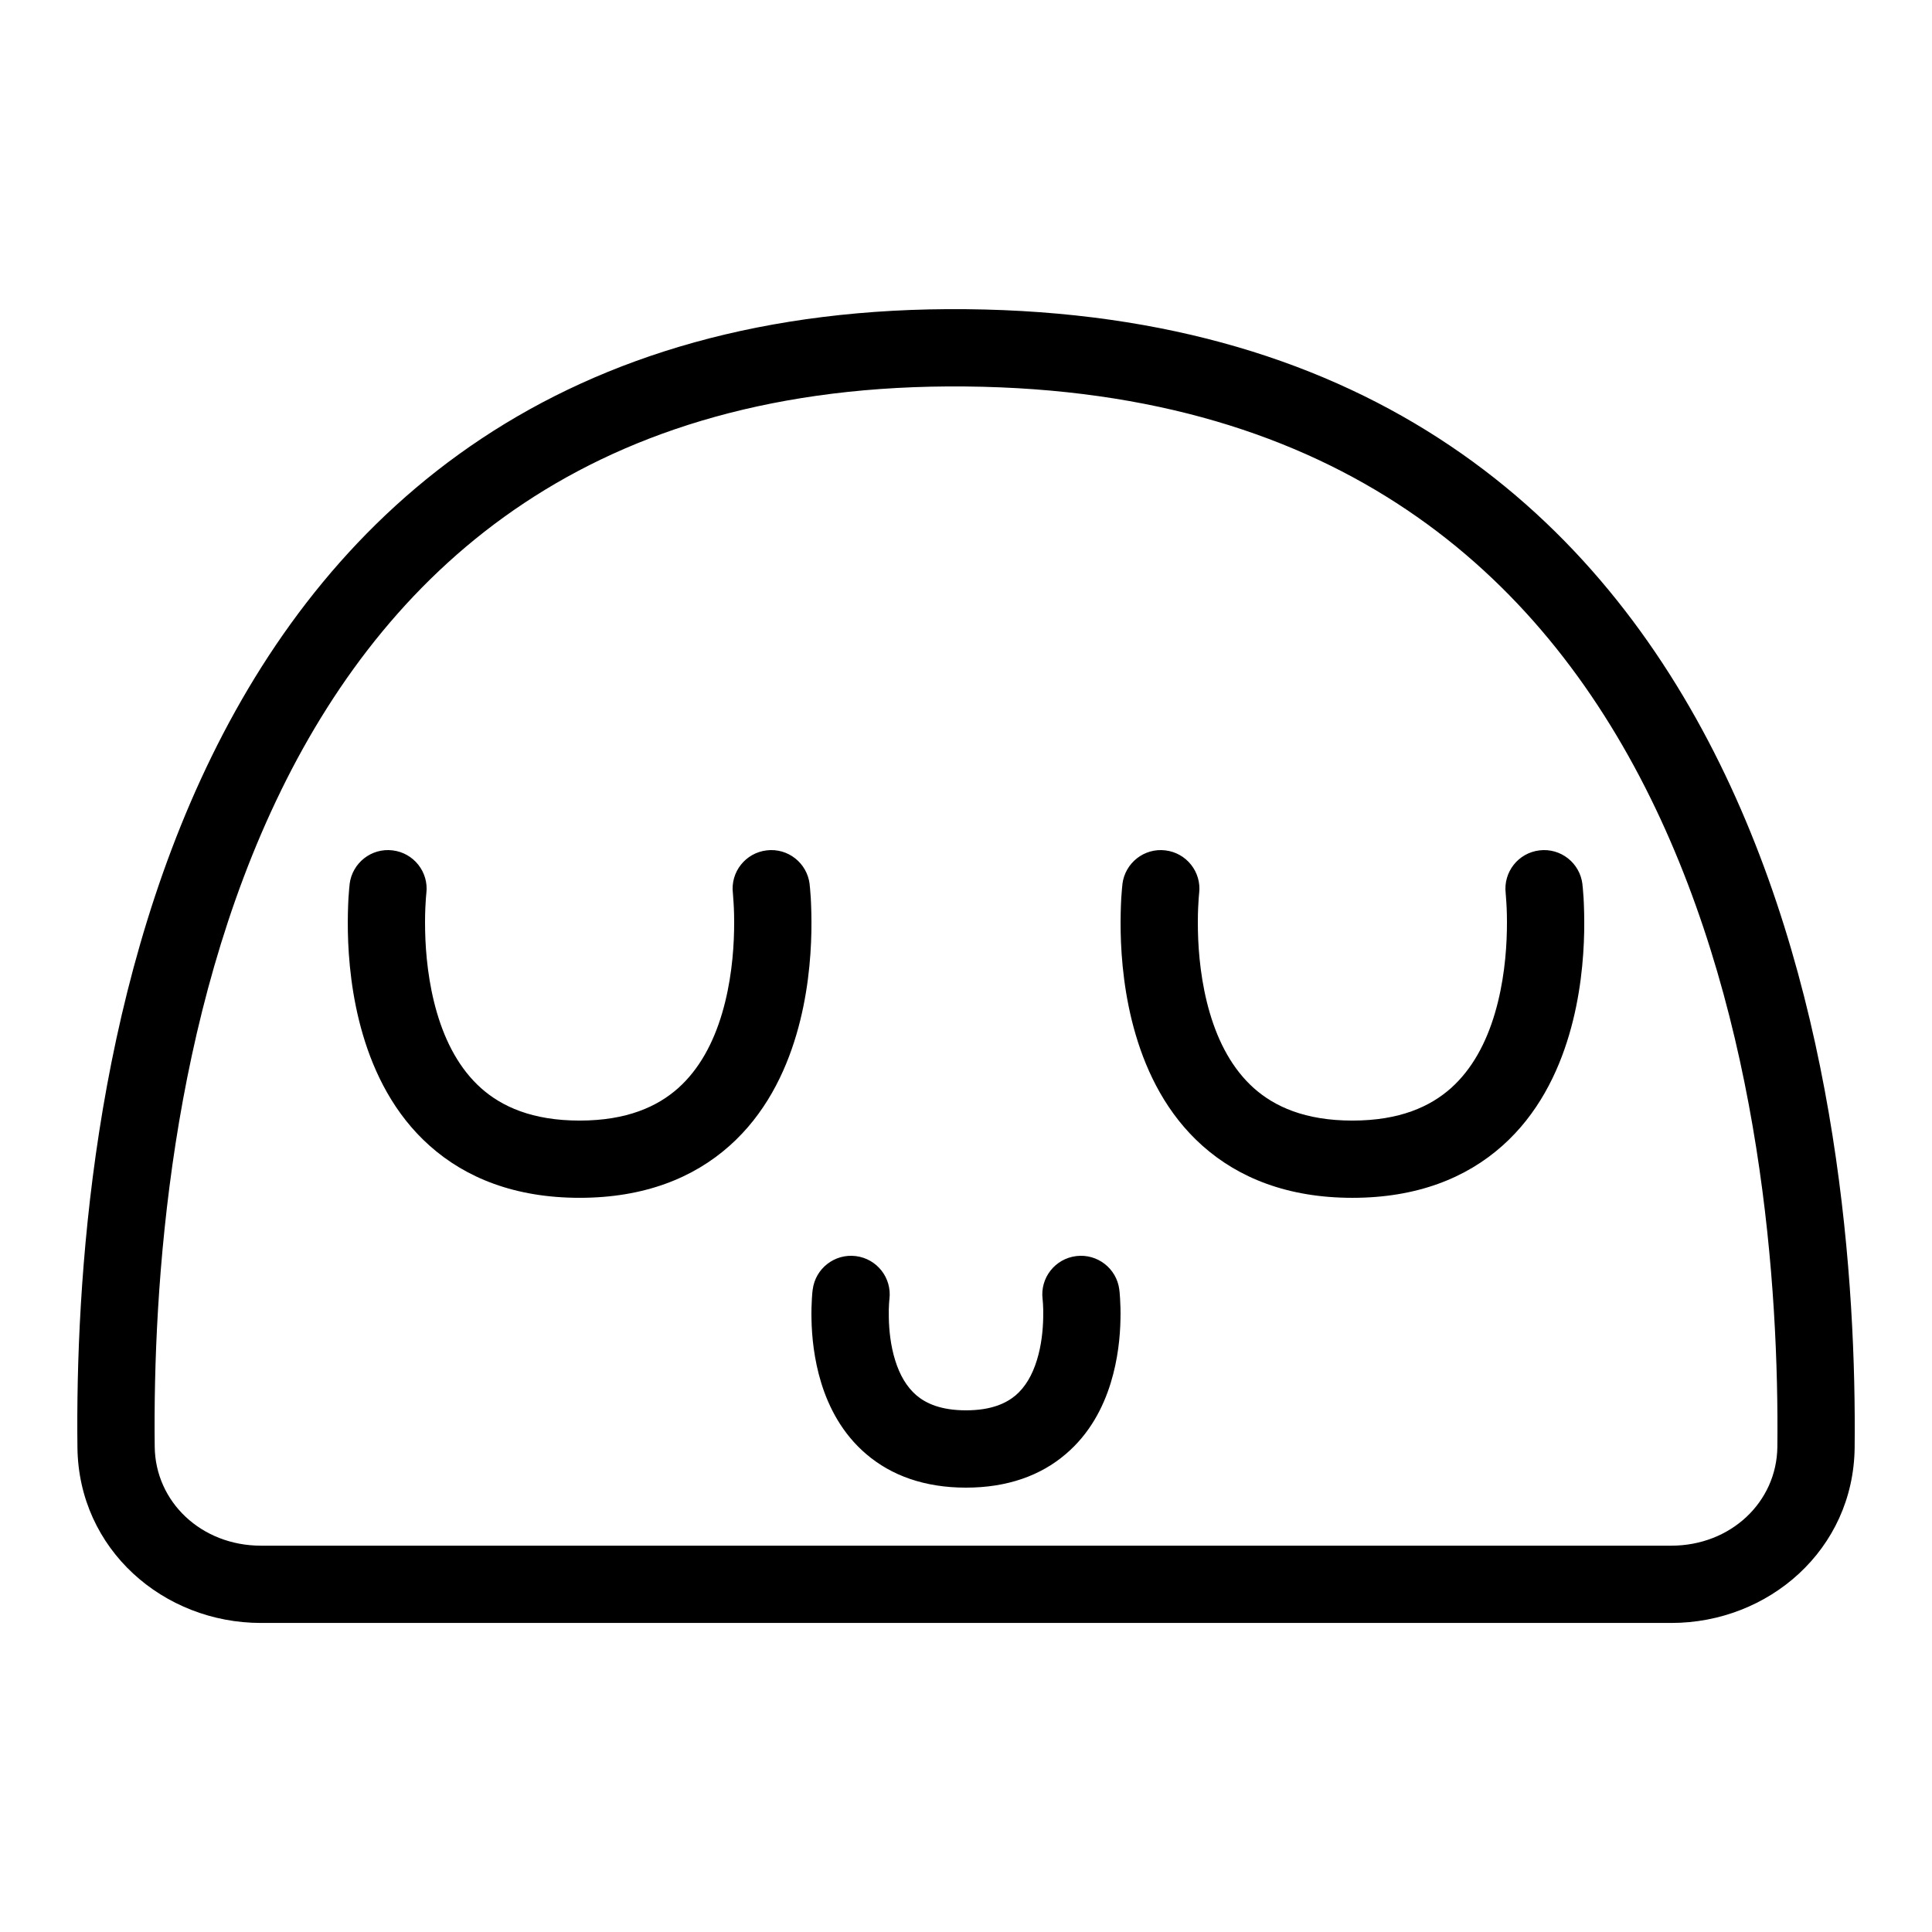 <?xml version="1.0" encoding="UTF-8"?>
<svg width="100pt" height="100pt" version="1.1" viewBox="0 0 100 100" xmlns="http://www.w3.org/2000/svg">
 <path d="m14.555 40.902c-5.758 11.754-6.641 25.699-6.547 33.977 0.031 2.859 2.414 5.125 5.5 5.125h72.996c3.082 0 5.461-2.262 5.492-5.113 0.086-8.184-0.816-21.934-6.582-33.617-2.867-5.812-6.91-11.059-12.594-14.883-5.668-3.816-13.086-6.293-22.84-6.387-9.766-0.098-17.184 2.273-22.844 6.031-5.68 3.769-9.719 9.02-12.582 14.867zm10.367-18.199c6.41-4.254 14.633-6.805 25.098-6.699 10.441 0.102 18.645 2.766 25.035 7.066 6.383 4.293 10.844 10.141 13.949 16.434 6.18 12.527 7.078 27.035 6.992 35.43-0.059 5.273-4.449 9.07-9.492 9.07h-72.996c-5.047 0-9.441-3.805-9.5-9.082-0.098-8.473 0.781-23.176 6.953-35.781 3.102-6.332 7.566-12.191 13.961-16.438zm-2.856 23.527v0.02c0 0.016-0.004 0.047-0.008 0.086-0.008 0.086-0.02 0.215-0.027 0.383-0.023 0.34-0.039 0.832-0.027 1.43 0.023 1.203 0.168 2.762 0.617 4.285 0.449 1.527 1.172 2.898 2.277 3.887 1.07 0.953 2.648 1.68 5.102 1.68s4.031-0.727 5.102-1.68c1.105-0.988 1.828-2.359 2.277-3.887 0.449-1.523 0.594-3.082 0.617-4.285 0.012-0.598-0.004-1.09-0.027-1.43-0.008-0.168-0.02-0.297-0.027-0.383 0-0.02-0.004-0.055-0.004-0.055 0-0.012 0.004 0.055 0.004 0.055l-0.008-0.102c-0.133-1.098 0.652-2.09 1.75-2.219 1.098-0.133 2.09 0.652 2.223 1.75l0.004 0.066-0.004-0.066v0.023l0.004 0.043c0.004 0.035 0.012 0.082 0.016 0.145 0.012 0.121 0.023 0.293 0.039 0.508 0.023 0.426 0.043 1.027 0.031 1.742-0.027 1.422-0.195 3.363-0.781 5.34-0.582 1.973-1.613 4.102-3.453 5.738-1.875 1.672-4.43 2.695-7.762 2.695s-5.887-1.023-7.762-2.695c-1.84-1.637-2.871-3.766-3.453-5.738-0.586-1.977-0.754-3.918-0.781-5.34-0.012-0.715 0.008-1.316 0.031-1.742 0.016-0.215 0.027-0.387 0.039-0.508 0.004-0.062 0.012-0.109 0.016-0.145l0.004-0.043v-0.023c0.133-1.098 1.125-1.883 2.223-1.75 1.094 0.129 1.879 1.121 1.75 2.215zm40 0.004v0.016c0 0.008 0 0.016-0.004 0.027 0 0.016-0.004 0.035-0.004 0.059-0.008 0.086-0.02 0.215-0.027 0.383-0.023 0.34-0.039 0.832-0.027 1.43 0.023 1.203 0.168 2.762 0.617 4.285 0.449 1.527 1.172 2.898 2.277 3.887 1.07 0.953 2.648 1.68 5.102 1.68s4.031-0.727 5.102-1.68c1.105-0.988 1.828-2.359 2.277-3.887 0.449-1.523 0.594-3.082 0.617-4.285 0.012-0.598-0.004-1.09-0.027-1.43-0.008-0.168-0.02-0.297-0.027-0.383-0.004-0.039-0.008-0.07-0.008-0.086v-0.016c-0.129-1.098 0.652-2.09 1.75-2.219 1.098-0.133 2.09 0.652 2.223 1.75 0 0 0.004 0.039 0.004 0.066l-0.004-0.066v0.023s0.004 0.027 0.004 0.043c0.004 0.035 0.012 0.082 0.016 0.145 0.012 0.121 0.023 0.293 0.039 0.508 0.023 0.426 0.043 1.027 0.031 1.742-0.027 1.422-0.195 3.363-0.781 5.34-0.582 1.973-1.613 4.102-3.453 5.738-1.875 1.672-4.43 2.695-7.762 2.695s-5.887-1.023-7.762-2.695c-1.84-1.637-2.871-3.766-3.453-5.738-0.586-1.977-0.754-3.918-0.781-5.34-0.012-0.715 0.008-1.316 0.031-1.742 0.016-0.215 0.027-0.387 0.039-0.508 0.004-0.062 0.012-0.109 0.016-0.145l0.004-0.043v-0.023 0.023-0.023c0.133-1.098 1.125-1.883 2.223-1.75 1.094 0.129 1.879 1.121 1.75 2.215zm-20.008 20.57 0.004-0.051v0.02l-0.004 0.031c-0.004 0.023-0.008 0.055-0.012 0.098-0.008 0.078-0.016 0.184-0.023 0.316-0.016 0.266-0.031 0.633-0.02 1.074 0.016 0.863 0.125 2.062 0.508 3.301 0.383 1.238 1.078 2.613 2.336 3.68 1.289 1.098 3.004 1.727 5.152 1.727s3.863-0.629 5.152-1.727c1.262-1.066 1.953-2.441 2.336-3.68 0.383-1.238 0.492-2.438 0.508-3.301 0.012-0.441-0.004-0.809-0.02-1.074-0.008-0.133-0.016-0.238-0.023-0.316-0.004-0.043-0.008-0.074-0.012-0.098l-0.004-0.031v-0.02 0.008-0.008c-0.137-1.098-1.137-1.875-2.234-1.738-1.094 0.137-1.871 1.129-1.738 2.223v0.004c0 0.004 0.004 0.02 0.004 0.035 0.004 0.039 0.012 0.105 0.016 0.191 0.012 0.172 0.02 0.43 0.012 0.738-0.012 0.637-0.09 1.438-0.328 2.199-0.234 0.762-0.594 1.387-1.102 1.82-0.48 0.402-1.242 0.773-2.566 0.773s-2.086-0.371-2.562-0.773c-0.508-0.434-0.871-1.059-1.105-1.82-0.238-0.762-0.316-1.562-0.328-2.199-0.008-0.309 0-0.566 0.012-0.738 0.004-0.086 0.012-0.152 0.016-0.191 0-0.016 0.004-0.031 0.004-0.035v0.004-0.008c0.133-1.094-0.645-2.086-1.738-2.223-1.098-0.137-2.098 0.641-2.234 1.738z" fill-rule="evenodd"/>
</svg>
